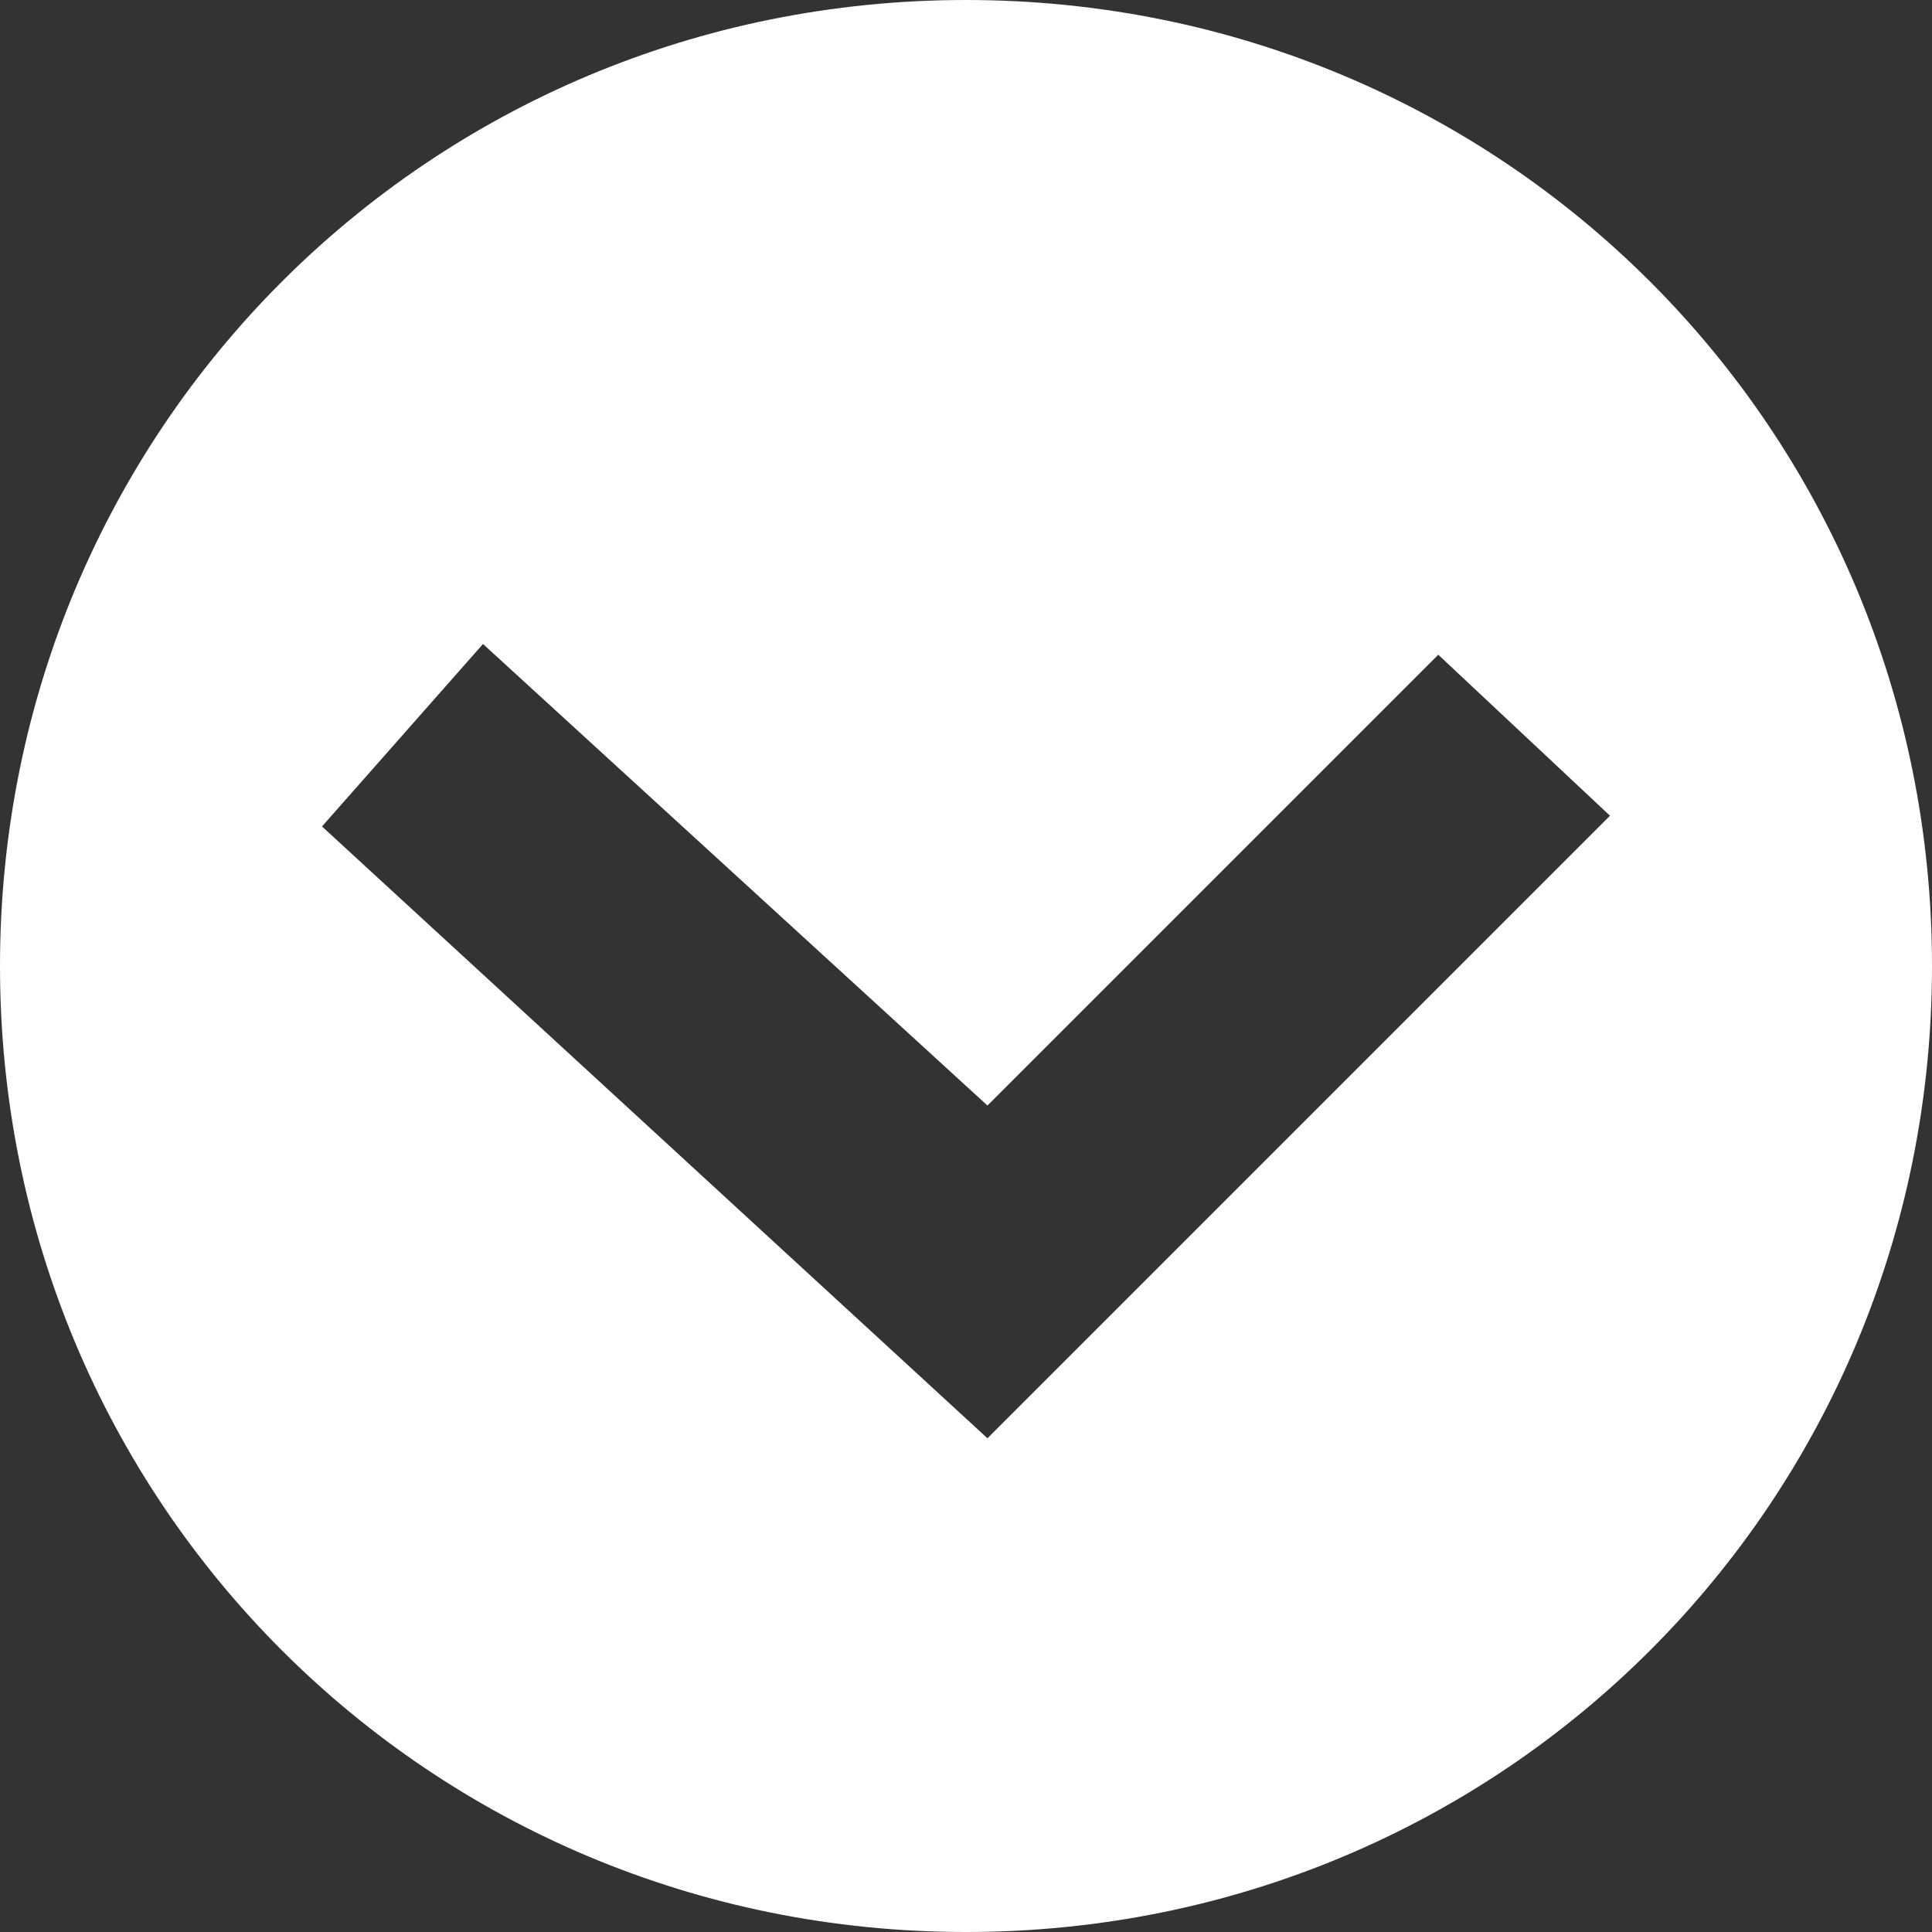 <?xml version="1.0" encoding="utf-8"?>
<!-- Generator: Adobe Illustrator 15.1.0, SVG Export Plug-In . SVG Version: 6.00 Build 0)  -->
<!DOCTYPE svg PUBLIC "-//W3C//DTD SVG 1.1//EN" "http://www.w3.org/Graphics/SVG/1.1/DTD/svg11.dtd">
<svg version="1.1" id="Layer_1" xmlns="http://www.w3.org/2000/svg" xmlns:xlink="http://www.w3.org/1999/xlink" x="0px" y="0px"
	 width="110.16px" height="110.16px" viewBox="250.92 340.92 110.16 110.16" enable-background="new 250.92 340.92 110.16 110.16"
	 xml:space="preserve">
<rect x="250.92" y="340.92" width="110.16" height="110.16" fill="#333333" stroke="none"/>
<path fill="#FFFFFF" d="M342.72,387.432l-35.496,35.496l-37.944-34.884l9.18-10.404l28.764,26.316l25.704-25.704L342.72,387.432z
	 M361.08,396c0-30.6-24.48-55.08-55.08-55.08c-30.6,0-55.08,24.48-55.08,55.08c0,30.6,24.48,55.08,55.08,55.08
	C336.6,451.08,361.08,426.6,361.08,396"/>
</svg>
